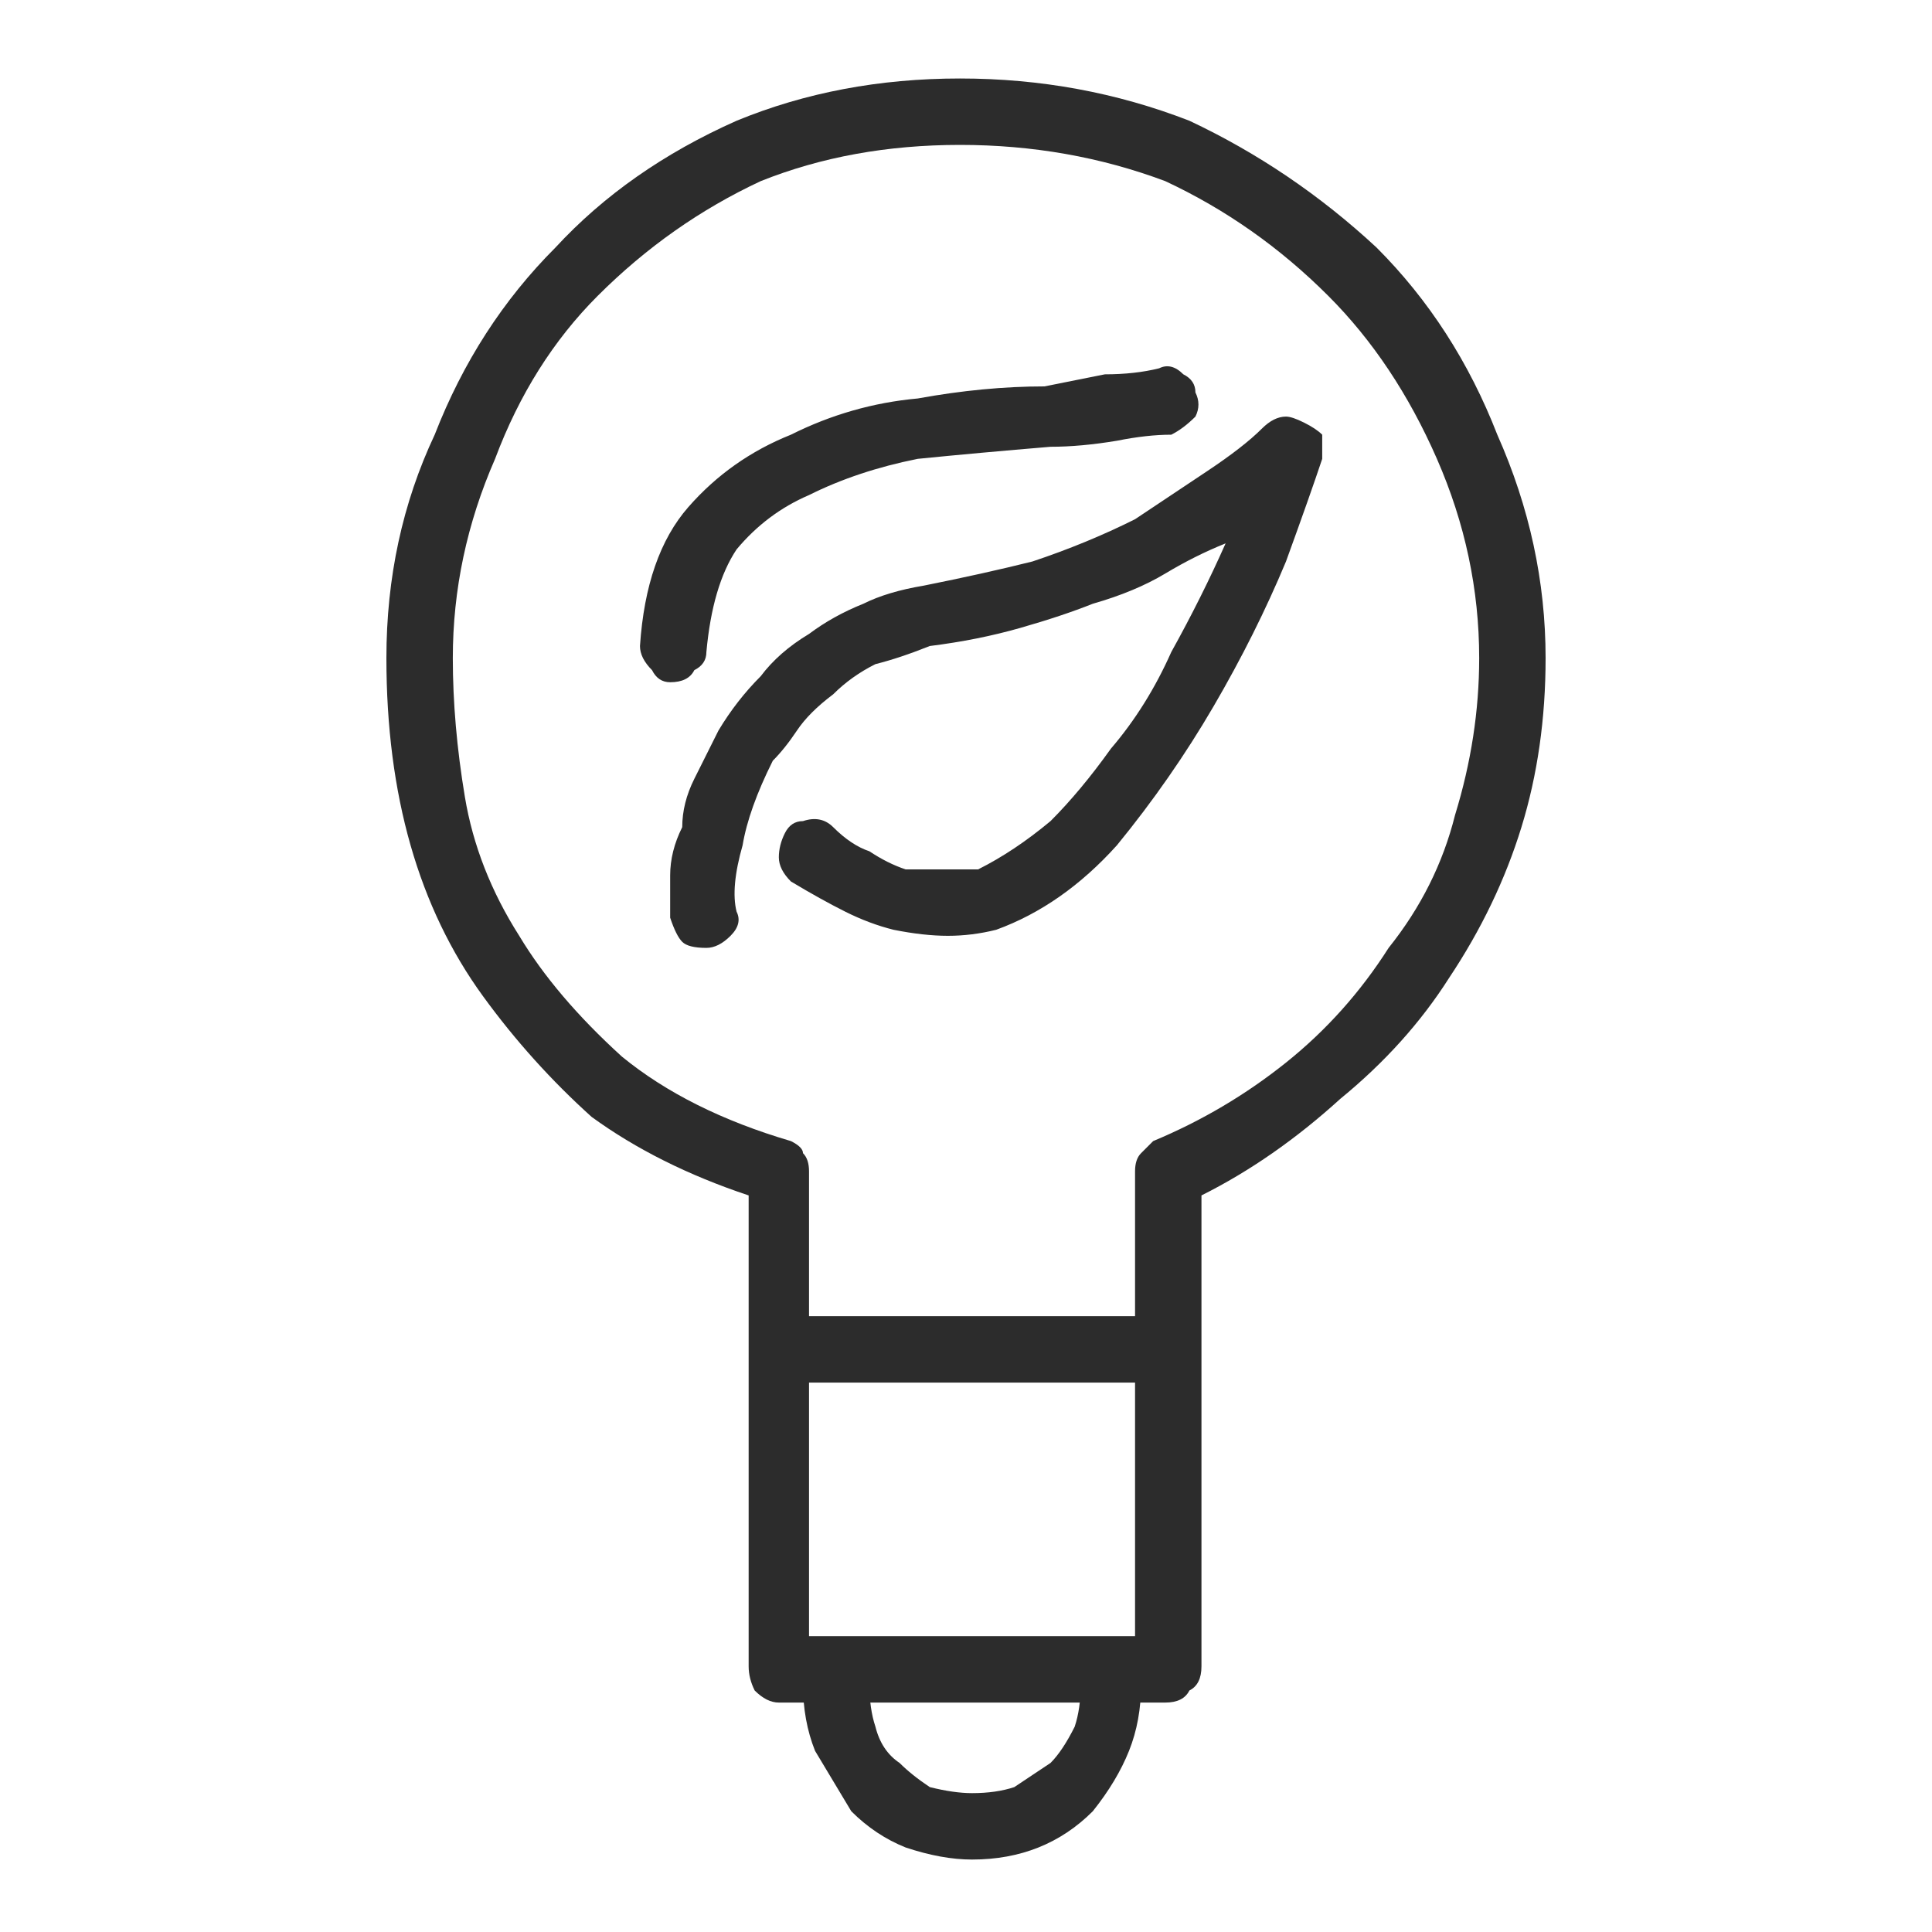<?xml version="1.0" encoding="UTF-8"?>
<svg xmlns="http://www.w3.org/2000/svg" version="1.2" viewBox="0 0 32 32" width="32" height="32">
  <title>Brand recognition icon</title>
  <style>
		.s0 { fill: #2c2c2c } 
	</style>
  <path class="s0" d="m19.3 28.2h-6.4q-0.2 0-0.4-0.2-0.1-0.2-0.1-0.4v-5.3q0-0.2 0.1-0.4 0.2-0.1 0.4-0.1h6.4q0.3 0 0.4 0.1 0.2 0.2 0.2 0.4v5.3q0 0.3-0.2 0.4-0.1 0.2-0.4 0.2zm-5.9-1.1h5.4v-4.3h-5.4zm2.7 3.7q-0.5 0-1.1-0.2-0.5-0.2-0.9-0.6-0.3-0.5-0.6-1-0.2-0.5-0.2-1.1 0-0.2 0.2-0.3 0.1-0.2 0.3-0.2 0.3 0 0.4 0.2 0.2 0.1 0.2 0.3 0 0.4 0.1 0.7 0.1 0.4 0.4 0.6 0.2 0.2 0.5 0.4 0.4 0.1 0.7 0.1 0.4 0 0.7-0.1 0.3-0.2 0.6-0.4 0.2-0.2 0.4-0.6 0.1-0.3 0.1-0.7 0-0.2 0.1-0.3 0.2-0.2 0.4-0.2 0.2 0 0.4 0.2 0.1 0.1 0.1 0.3 0 0.6-0.2 1.1-0.2 0.5-0.6 1-0.4 0.4-0.9 0.6-0.5 0.2-1.1 0.2zm3.2-7.9h-6.4q-0.2 0-0.4-0.2-0.1-0.1-0.1-0.3v-2.6q-1.5-0.5-2.6-1.3-1-0.9-1.8-2-0.8-1.1-1.2-2.5-0.4-1.4-0.4-3.1 0-2 0.8-3.7 0.7-1.8 2-3.1 1.2-1.3 3-2.1 1.7-0.7 3.7-0.7 2 0 3.8 0.7 1.7 0.8 3.1 2.1 1.3 1.3 2 3.1 0.8 1.8 0.8 3.7 0 1.5-0.4 2.8-0.4 1.3-1.2 2.5-0.7 1.1-1.8 2-1.1 1-2.3 1.6v2.6q0 0.2-0.2 0.3-0.1 0.2-0.4 0.2zm-5.9-1.1h5.4v-2.4q0-0.2 0.1-0.3 0.1-0.1 0.2-0.2 1.2-0.5 2.2-1.3 1-0.8 1.7-1.9 0.8-1 1.1-2.2 0.4-1.3 0.4-2.6 0-1.7-0.7-3.3-0.7-1.6-1.8-2.7-1.2-1.2-2.7-1.9-1.6-0.6-3.4-0.6-1.8 0-3.3 0.6-1.5 0.7-2.7 1.9-1.1 1.1-1.7 2.7-0.7 1.6-0.7 3.3 0 1.1 0.2 2.3 0.2 1.2 0.9 2.3 0.6 1 1.7 2 1.1 0.9 2.8 1.4 0.2 0.1 0.2 0.2 0.1 0.1 0.1 0.3c0 0 0 2.4 0 2.4zm-1.7-6.1q-0.3 0-0.4-0.1-0.1-0.1-0.2-0.4 0-0.3 0-0.7 0-0.4 0.2-0.8 0-0.4 0.2-0.8 0.2-0.4 0.4-0.8 0.3-0.5 0.7-0.9 0.3-0.4 0.8-0.7 0.4-0.3 0.9-0.5 0.4-0.2 1-0.3 1-0.2 1.8-0.4 0.9-0.3 1.7-0.7 0.6-0.4 1.2-0.8 0.6-0.4 0.9-0.7 0.2-0.2 0.4-0.2 0.1 0 0.3 0.1 0.2 0.1 0.3 0.2 0 0.2 0 0.4-0.2 0.6-0.6 1.7-0.5 1.2-1.2 2.4-0.7 1.2-1.6 2.3-0.9 1-2 1.4-0.4 0.1-0.8 0.1-0.4 0-0.9-0.1-0.4-0.1-0.8-0.3-0.4-0.2-0.9-0.5-0.2-0.2-0.2-0.4 0-0.2 0.1-0.4 0.1-0.2 0.3-0.2 0.3-0.1 0.5 0.1 0.3 0.3 0.6 0.4 0.3 0.2 0.6 0.3 0.3 0 0.6 0 0.3 0 0.6 0 0.6-0.3 1.2-0.8 0.5-0.5 1-1.2 0.6-0.7 1-1.6 0.5-0.9 0.9-1.8-0.5 0.2-1 0.5-0.5 0.3-1.2 0.5-0.5 0.2-1.2 0.4-0.7 0.2-1.5 0.3-0.5 0.2-0.9 0.3-0.4 0.2-0.7 0.5-0.4 0.3-0.6 0.6-0.2 0.3-0.4 0.5-0.4 0.8-0.5 1.4-0.2 0.7-0.1 1.1 0.1 0.2-0.1 0.4-0.2 0.2-0.4 0.2c0 0 0 0 0 0zm-0.6-4.4q-0.2 0-0.3-0.2-0.2-0.2-0.2-0.4 0.1-1.5 0.8-2.3 0.7-0.8 1.7-1.2 1-0.5 2.1-0.6 1.1-0.2 2.1-0.2 0.5-0.1 1-0.2 0.5 0 0.9-0.1 0.2-0.1 0.4 0.1 0.2 0.1 0.2 0.3 0.1 0.2 0 0.4-0.2 0.2-0.4 0.3-0.4 0-0.9 0.1-0.6 0.1-1.1 0.1-1.2 0.1-2.2 0.2-1 0.2-1.8 0.6-0.7 0.3-1.2 0.9-0.4 0.6-0.5 1.7 0 0.2-0.2 0.3-0.1 0.2-0.4 0.2z"></path>
</svg>
